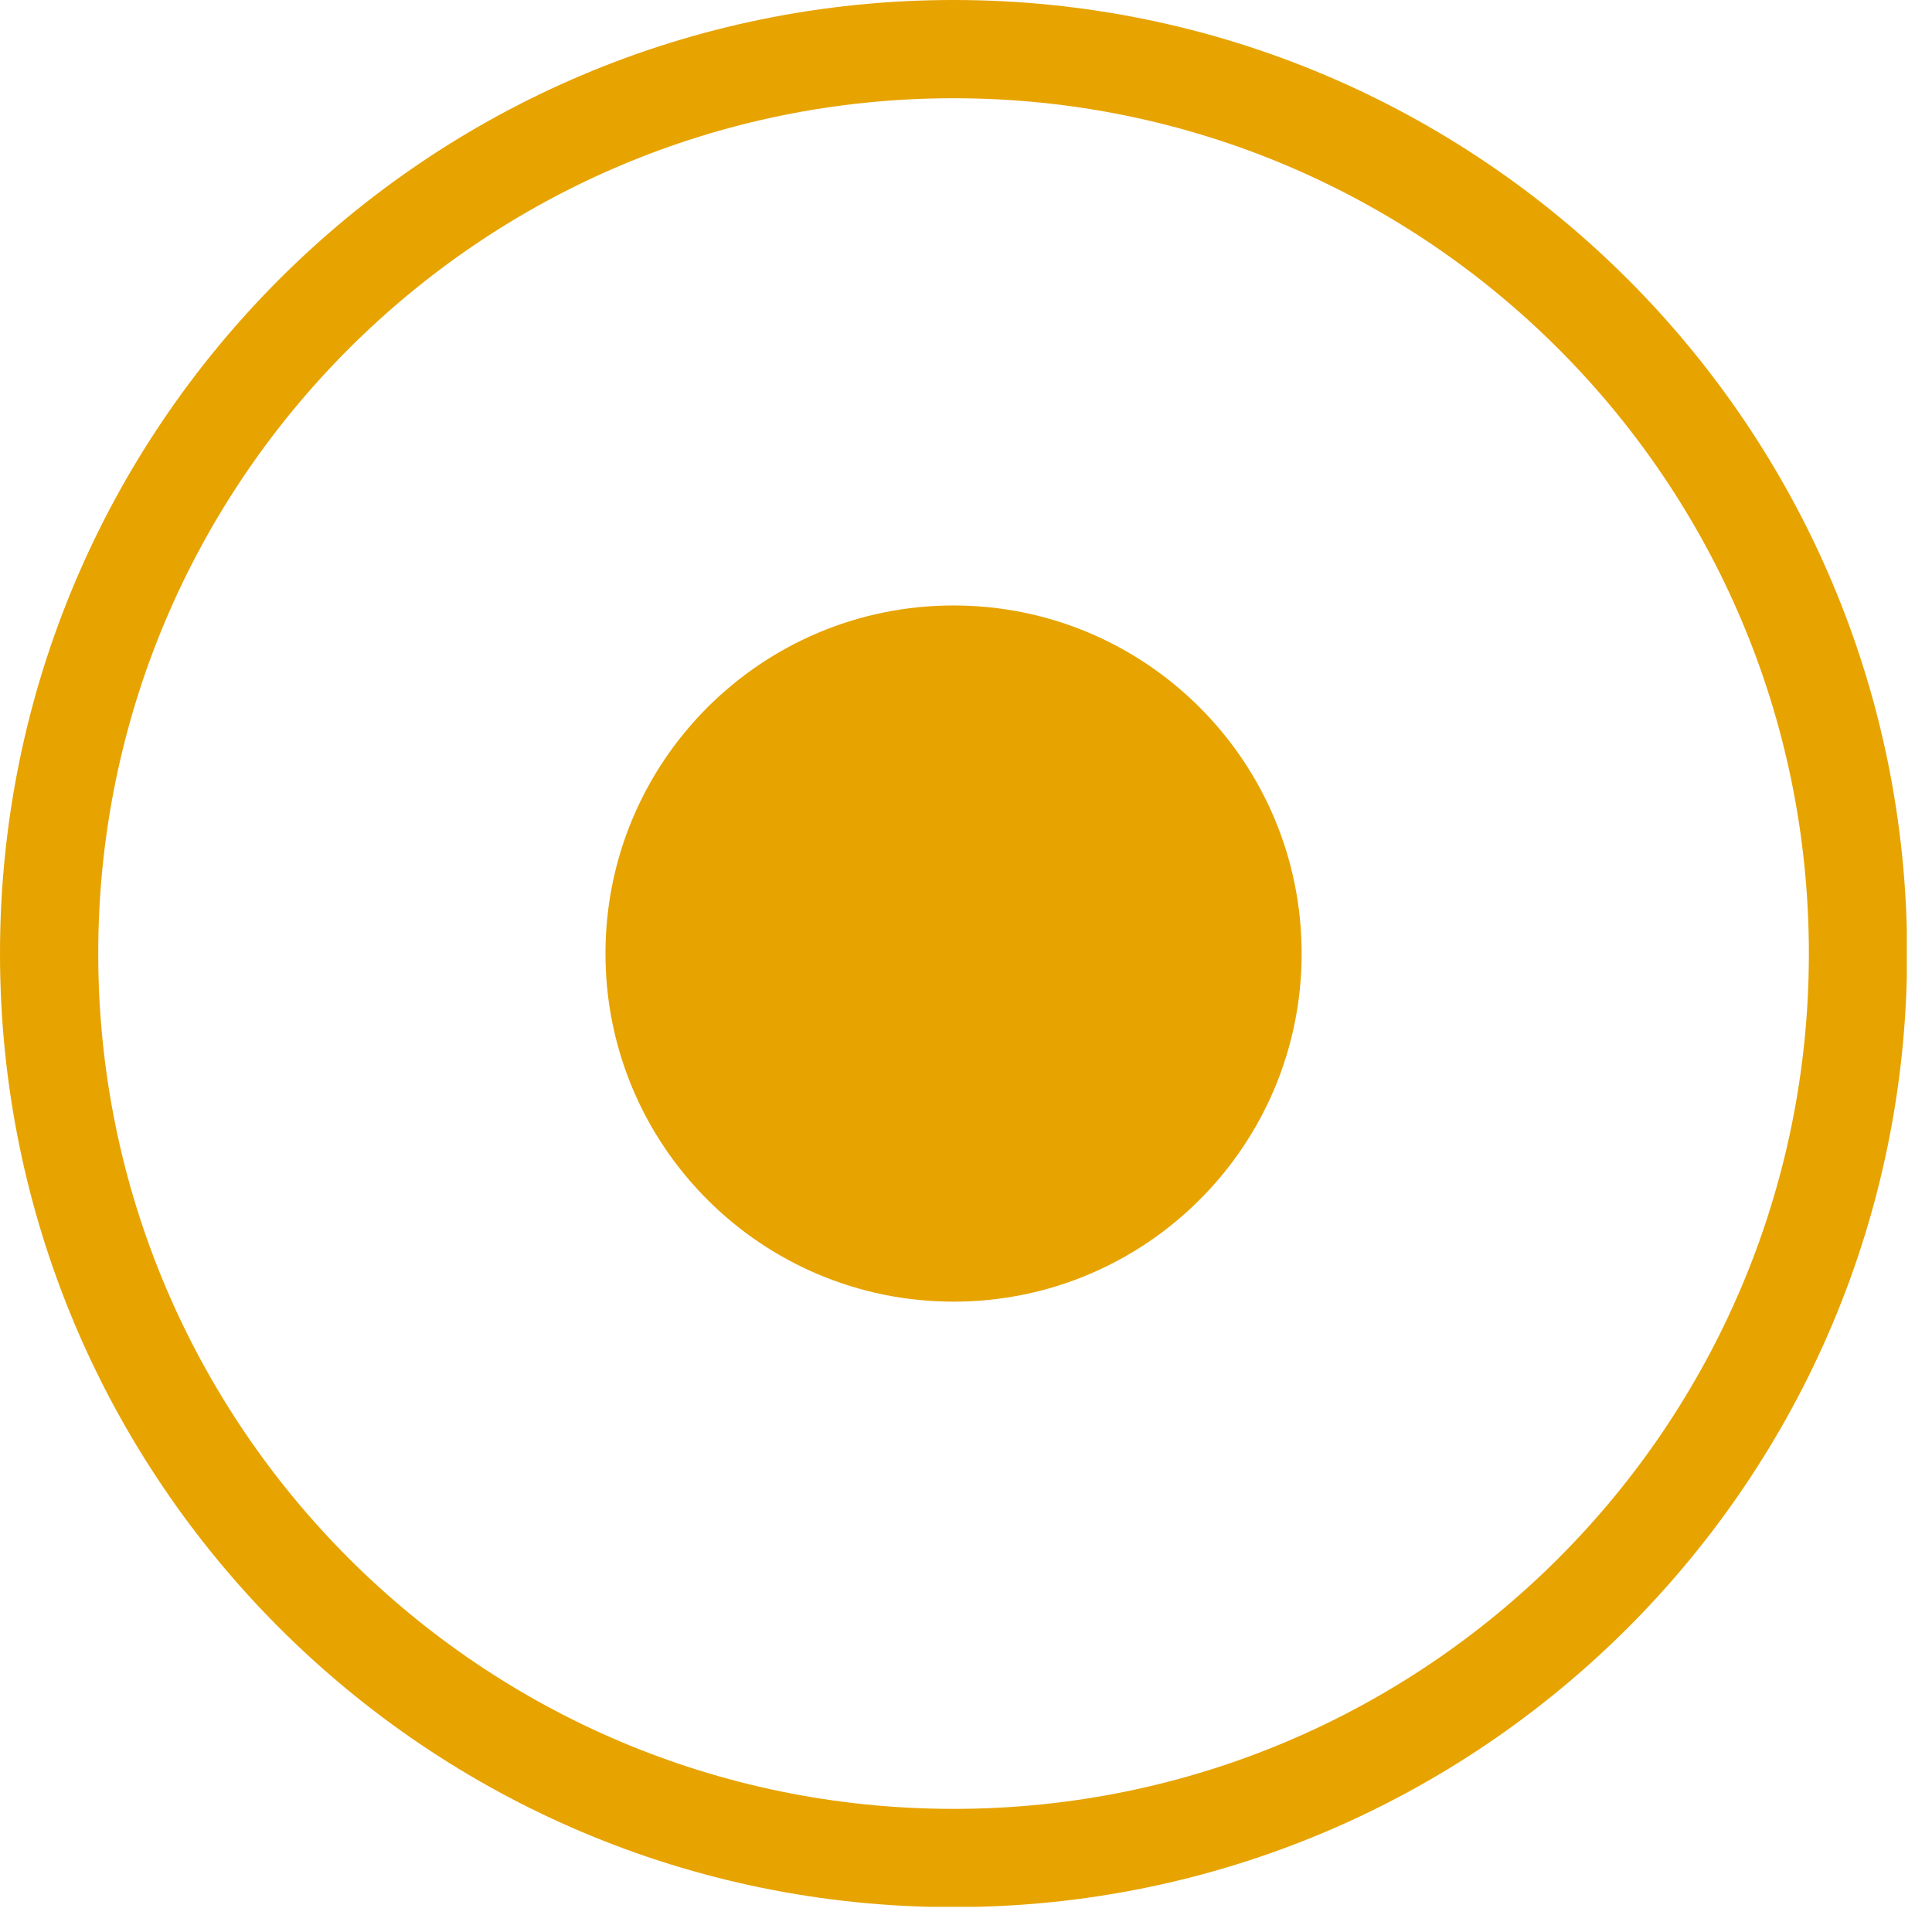 <svg width="59" height="59" viewBox="0 0 59 59" fill="none" xmlns="http://www.w3.org/2000/svg">
<g clip-path="url(#clip0_26_289)">
<path d="M29.12 56.74C44.374 56.74 56.74 44.374 56.74 29.12C56.74 13.866 44.374 1.5 29.12 1.5C13.866 1.5 1.5 13.866 1.5 29.12C1.5 44.374 13.866 56.74 29.12 56.74Z" stroke="#E7A300" stroke-width="3" stroke-miterlimit="10"/>
<path d="M29.12 39.75C34.991 39.75 39.75 34.991 39.75 29.12C39.75 23.249 34.991 18.49 29.12 18.49C23.249 18.49 18.49 23.249 18.49 29.12C18.49 34.991 23.249 39.75 29.12 39.75Z" fill="#E7A300"/>
</g>
<defs>
<clipPath id="clip0_26_289">
<rect width="58.23" height="58.23" fill="white"/>
</clipPath>
</defs>
</svg>

